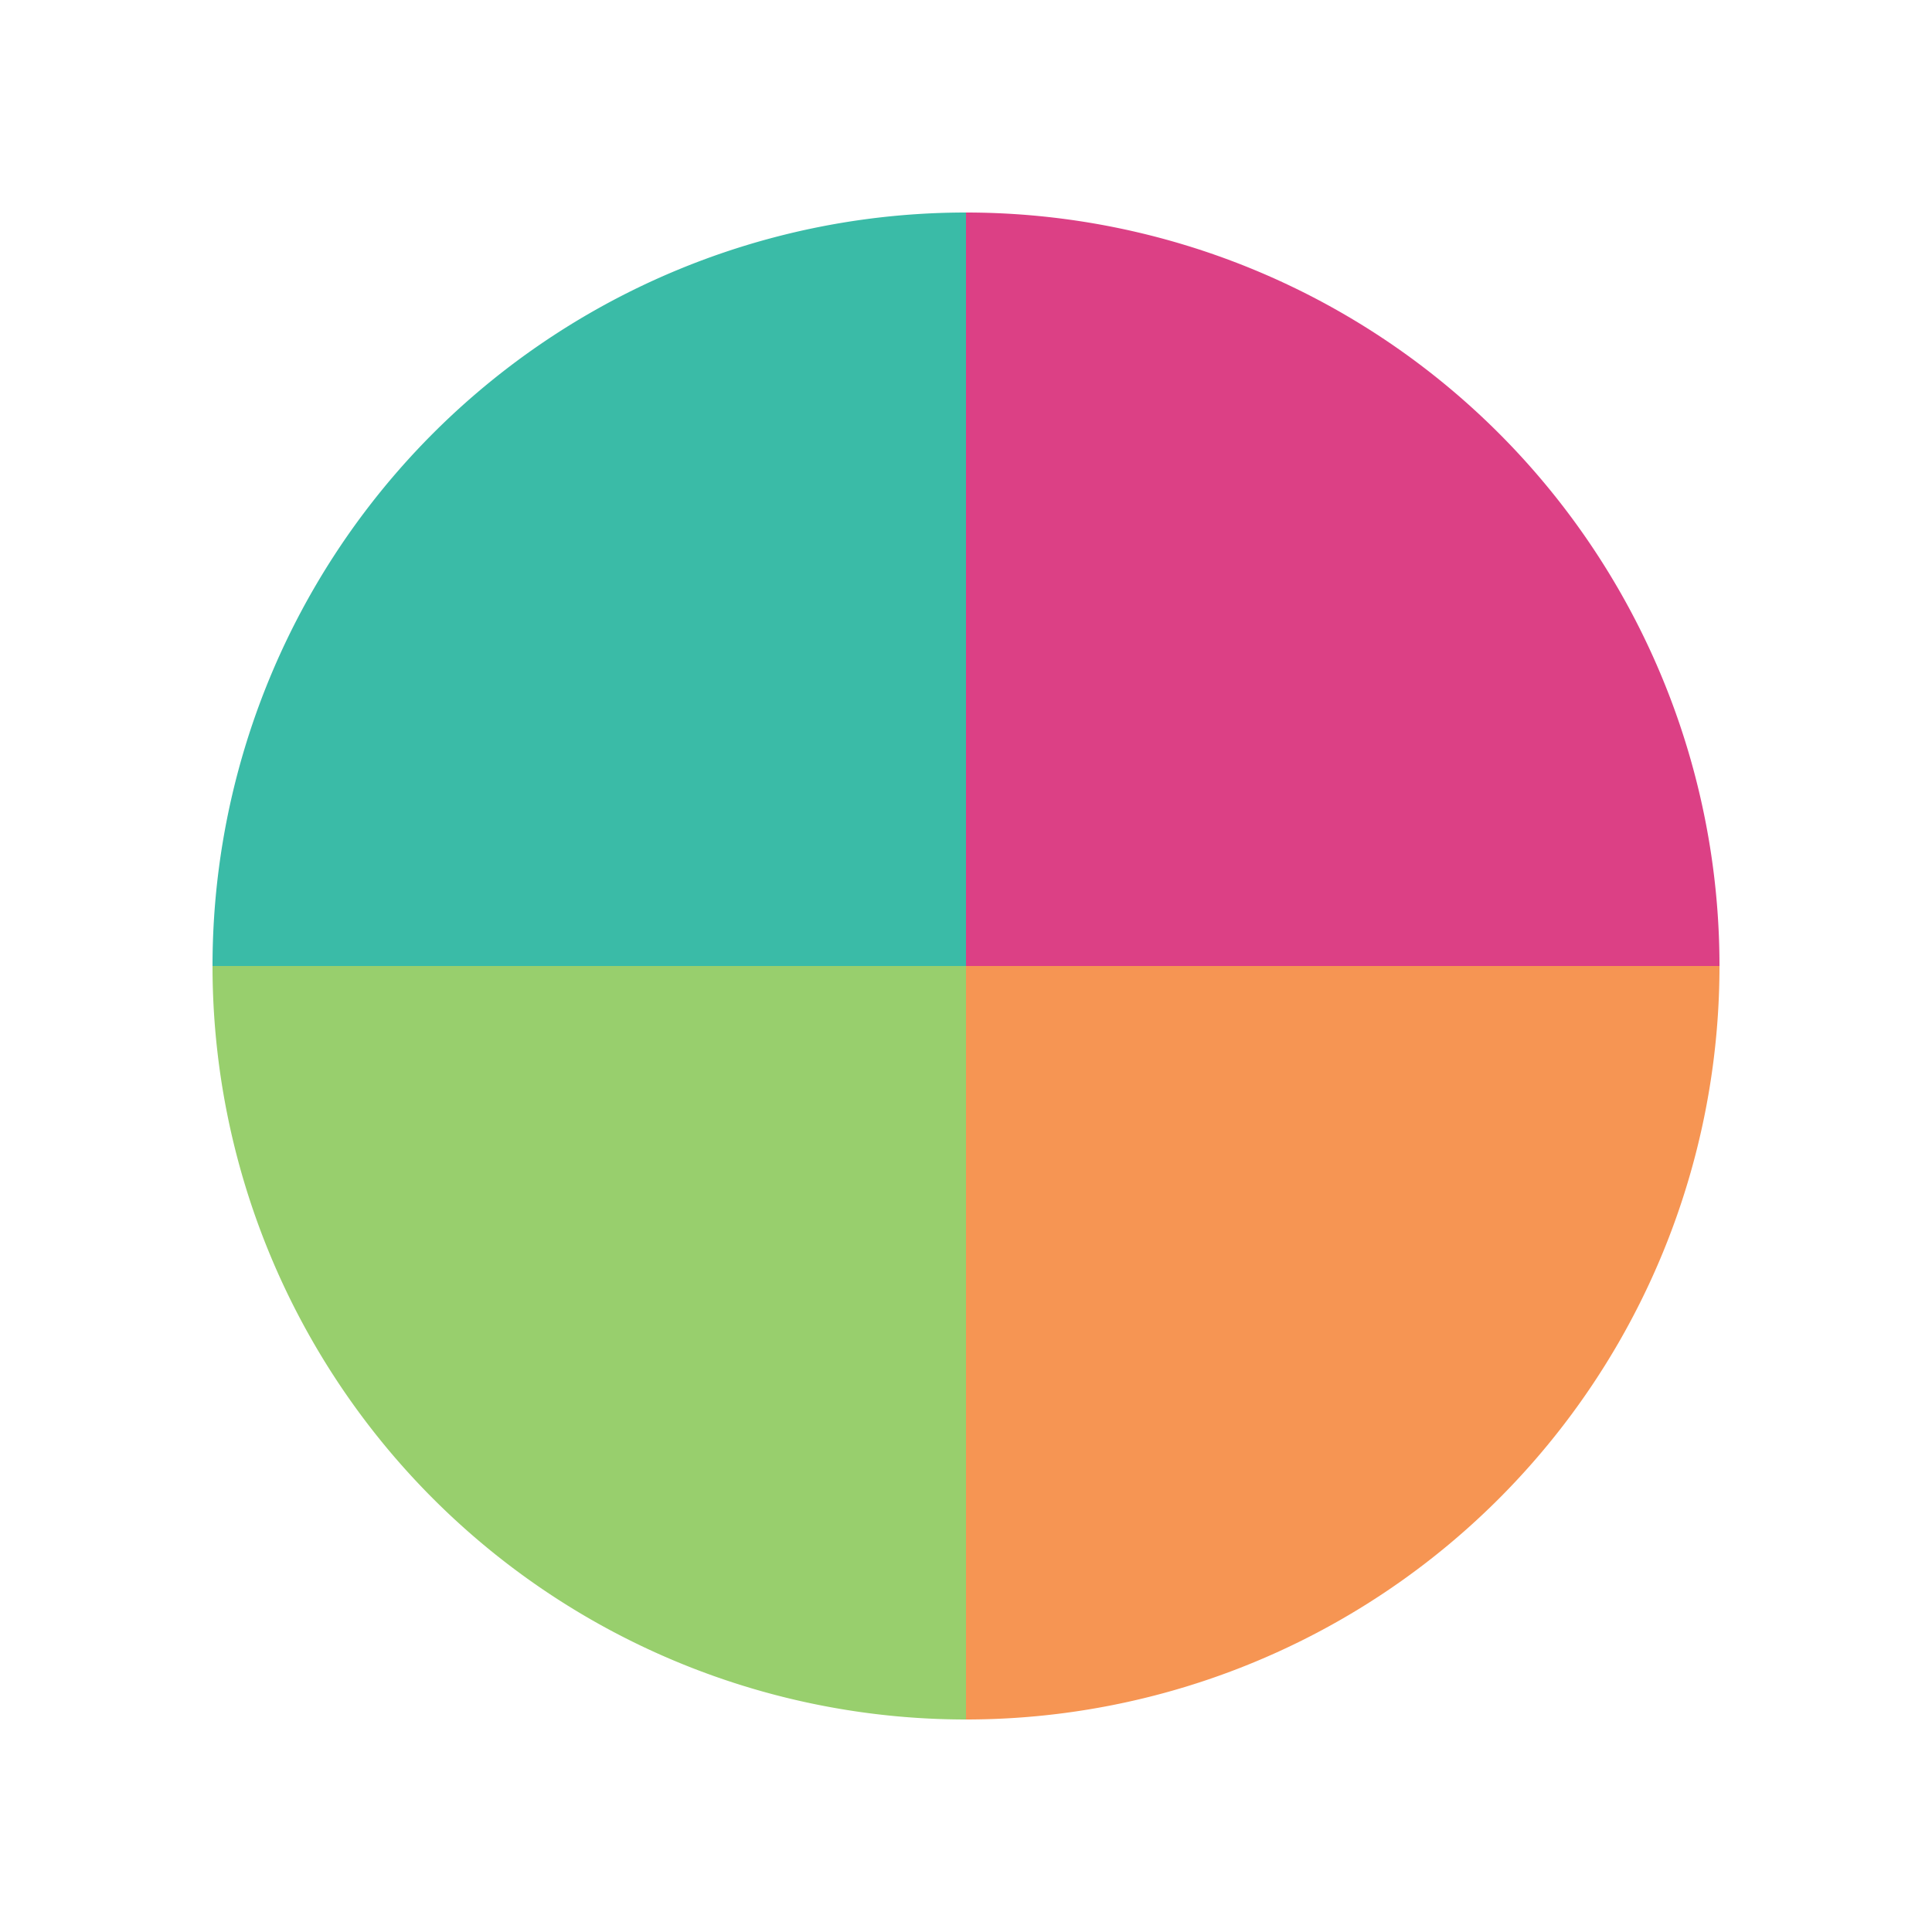 <svg xmlns="http://www.w3.org/2000/svg" viewBox="0 0 100 100" preserveAspectRatio="xMidYMid" style="shape-rendering: auto; display: block; background: transparent;" width="200" height="200" xmlns:xlink="http://www.w3.org/1999/xlink"><g><g transform="translate(50 50)">
  <g transform="scale(0.78)">
    <g transform="translate(-50 -50)">
      <g>
        <animateTransform dur="1.471s" keyTimes="0;1" values="0 50 50;360 50 50" repeatCount="indefinite" type="rotate" attributeName="transform"></animateTransform>
        <path d="M50 50L50 0A50 50 0 0 1 100 50Z" fill="#d20962" fill-opacity="0.77"></path>
      </g>
      <g>
        <animateTransform dur="1.961s" keyTimes="0;1" values="0 50 50;360 50 50" repeatCount="indefinite" type="rotate" attributeName="transform"></animateTransform>
        <path transform="rotate(90 50 50)" d="M50 50L50 0A50 50 0 0 1 100 50Z" fill="#f47721" fill-opacity="0.77"></path>
      </g>
      <g>
        <animateTransform dur="2.941s" keyTimes="0;1" values="0 50 50;360 50 50" repeatCount="indefinite" type="rotate" attributeName="transform"></animateTransform>
        <path transform="rotate(180 50 50)" d="M50 50L50 0A50 50 0 0 1 100 50Z" fill="#7ac143" fill-opacity="0.77"></path>
      </g>
      <g>
        <animateTransform dur="5.882s" keyTimes="0;1" values="0 50 50;360 50 50" repeatCount="indefinite" type="rotate" attributeName="transform"></animateTransform>
        <path transform="rotate(270 50 50)" d="M50 50L50 0A50 50 0 0 1 100 50Z" fill="#00a78e" fill-opacity="0.77"></path>
      </g>
    </g>
  </g>
</g><g></g></g><!-- [ldio] generated by https://loading.io --></svg>